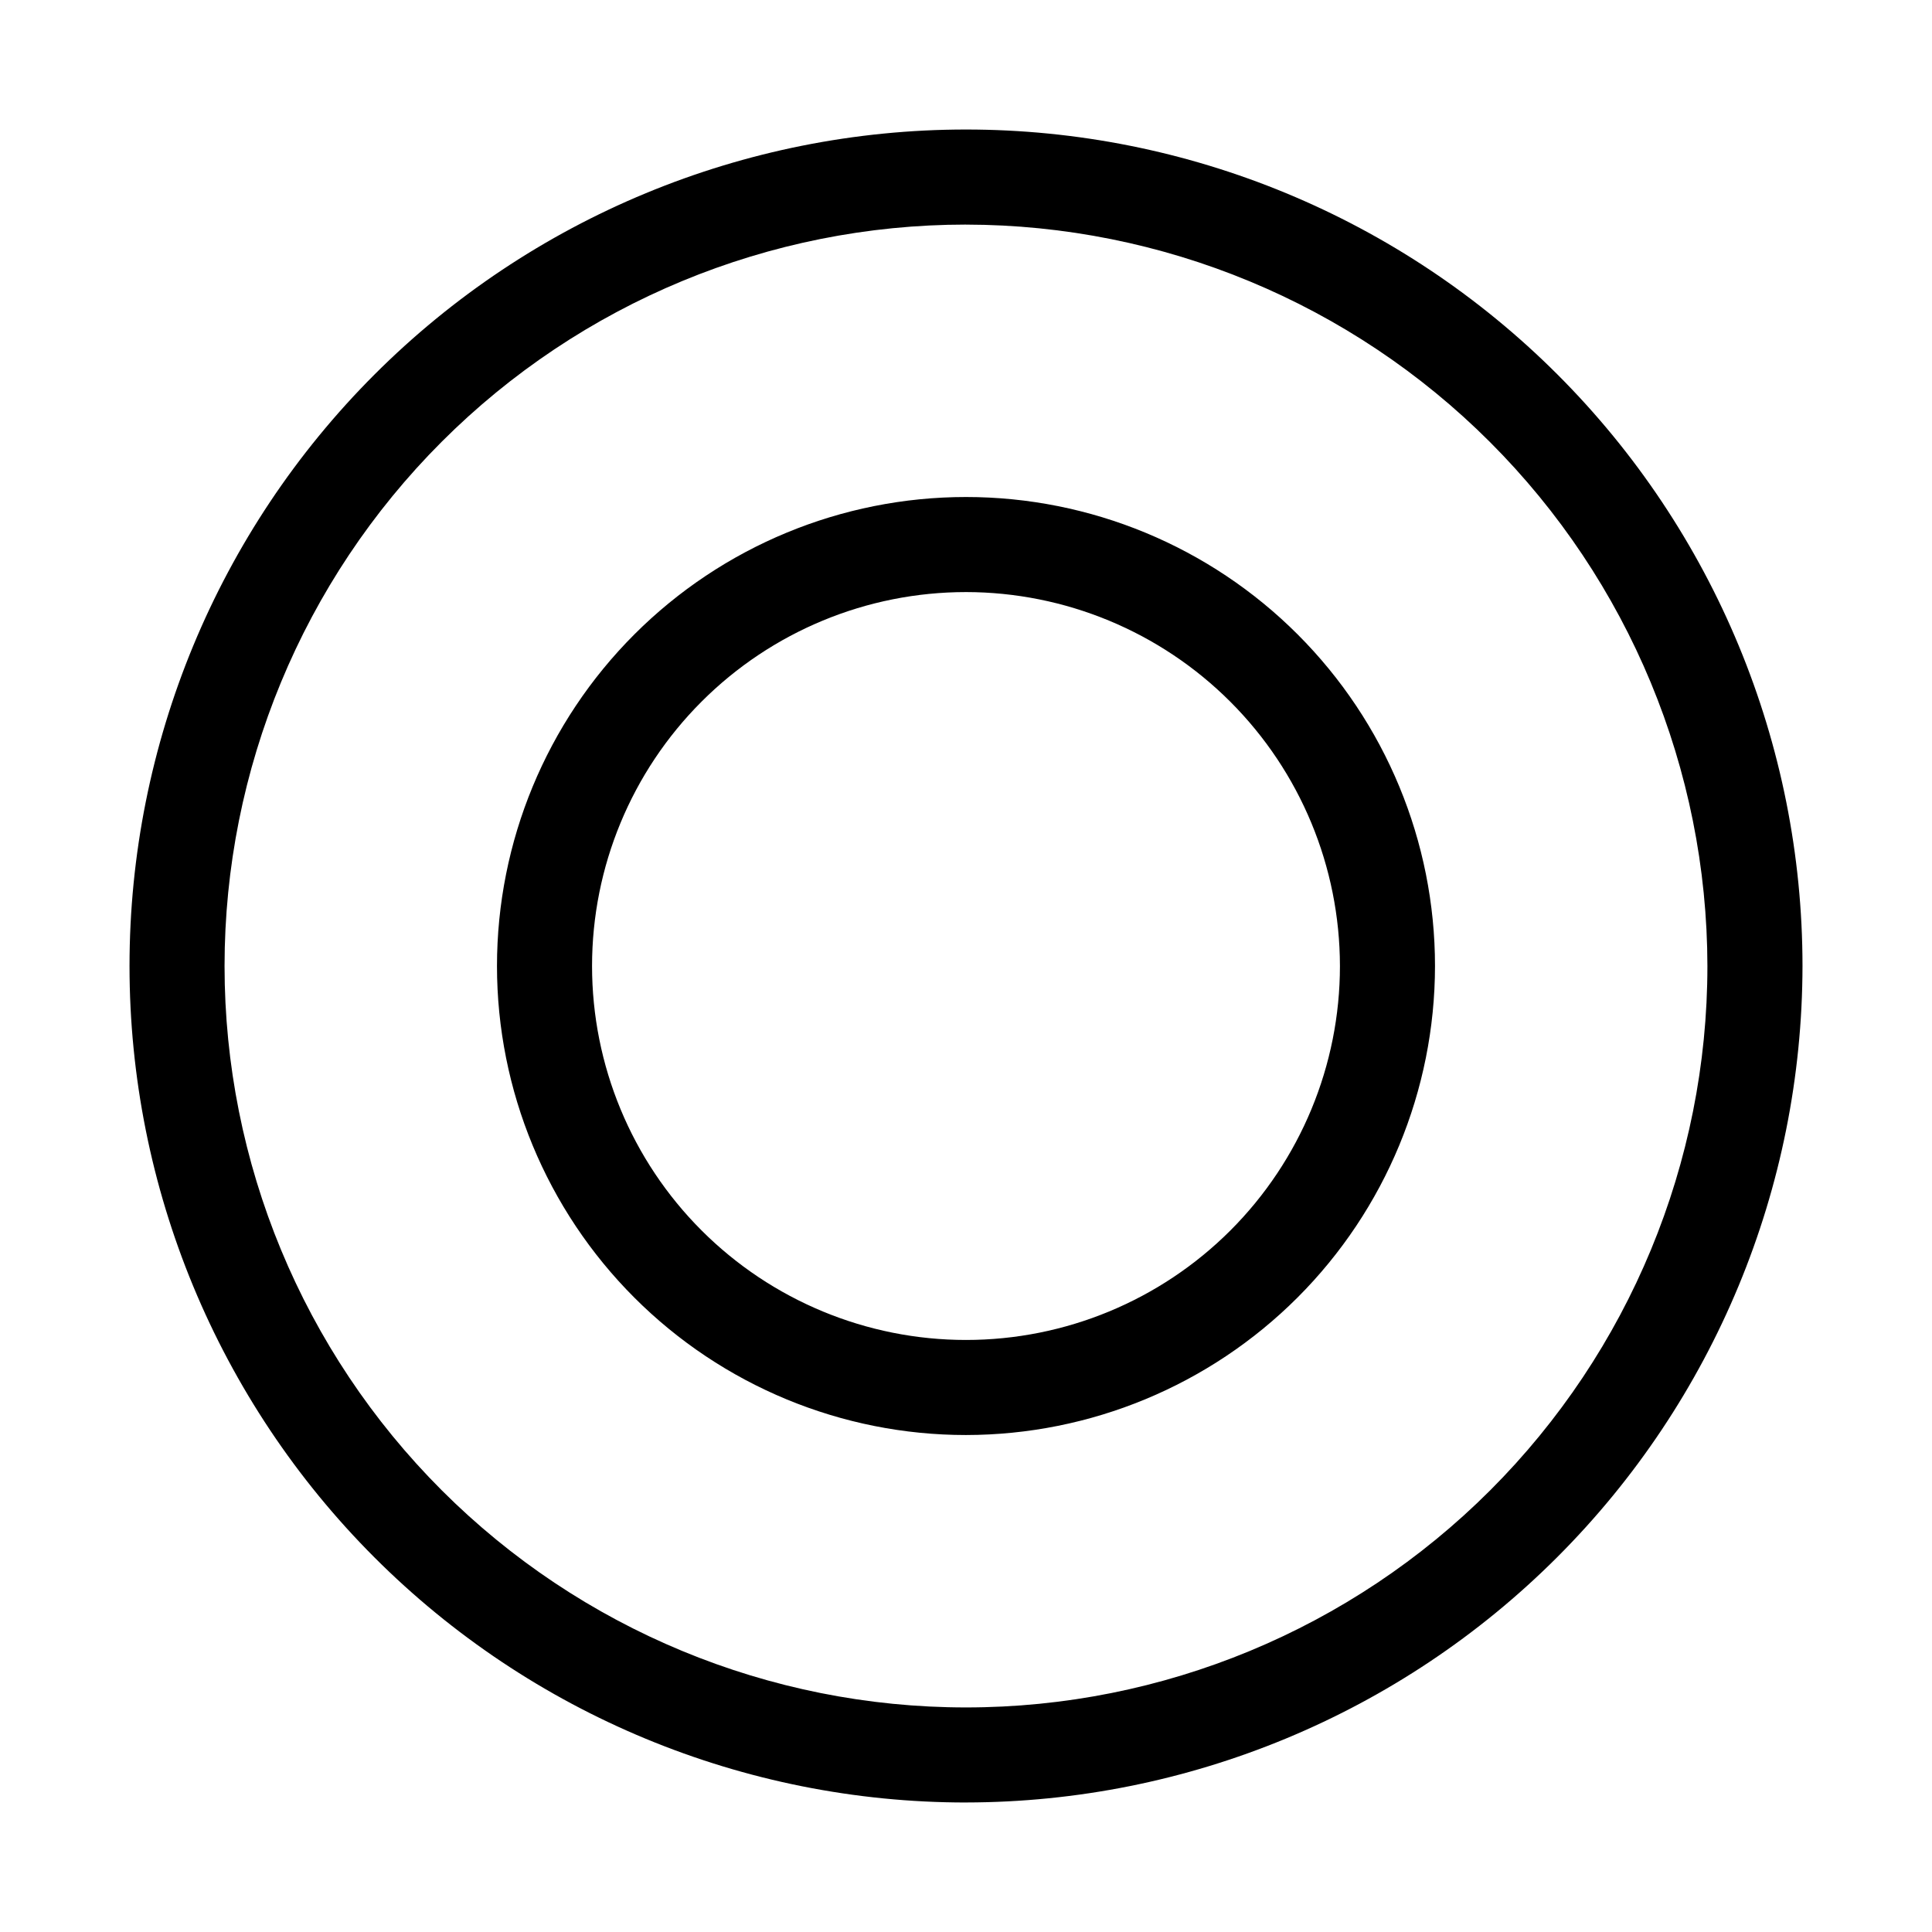 <?xml version="1.0" encoding="UTF-8"?>
<!-- Uploaded to: SVG Repo, www.svgrepo.com, Generator: SVG Repo Mixer Tools -->
<svg fill="#000000" width="800px" height="800px" version="1.1" viewBox="144 144 512 512" xmlns="http://www.w3.org/2000/svg">
 <path d="m400 621.68c-58.793 0-115.18-23.355-156.75-64.93-41.574-41.57-64.926-97.957-64.926-156.75 0-58.793 23.352-115.18 64.926-156.75 41.57-41.574 97.957-64.926 156.75-64.926 58.789 0 115.18 23.352 156.75 64.926 41.574 41.57 64.93 97.957 64.93 156.75-0.066 58.77-23.445 115.12-65.004 156.67-41.555 41.559-97.902 64.938-156.67 65.004zm0-418.16v-0.004c-52.113 0-102.09 20.703-138.94 57.551s-57.551 86.824-57.551 138.94c0 52.109 20.703 102.09 57.551 138.93s86.824 57.551 138.94 57.551c52.109 0 102.09-20.703 138.93-57.551s57.551-86.824 57.551-138.93c-0.066-52.094-20.789-102.03-57.625-138.86-36.832-36.836-86.77-57.559-138.86-57.625zm0 320.78v-0.004c-32.965 0-64.578-13.094-87.887-36.406-23.309-23.309-36.406-54.922-36.406-87.883 0-32.965 13.098-64.578 36.406-87.887 23.309-23.309 54.922-36.406 87.887-36.406 32.961 0 64.574 13.098 87.883 36.406 23.312 23.309 36.406 54.922 36.406 87.887-0.027 32.953-13.129 64.551-36.434 87.855-23.305 23.305-54.902 36.406-87.855 36.434zm0-223.39v-0.004c-26.285 0-51.492 10.441-70.074 29.027-18.586 18.582-29.027 43.789-29.027 70.074 0 26.281 10.441 51.488 29.027 70.074 18.582 18.582 43.789 29.023 70.074 29.023 26.281 0 51.488-10.441 70.074-29.023 18.582-18.586 29.023-43.793 29.023-70.074-0.027-26.277-10.477-51.469-29.055-70.047s-43.77-29.027-70.043-29.055z"/>
</svg>